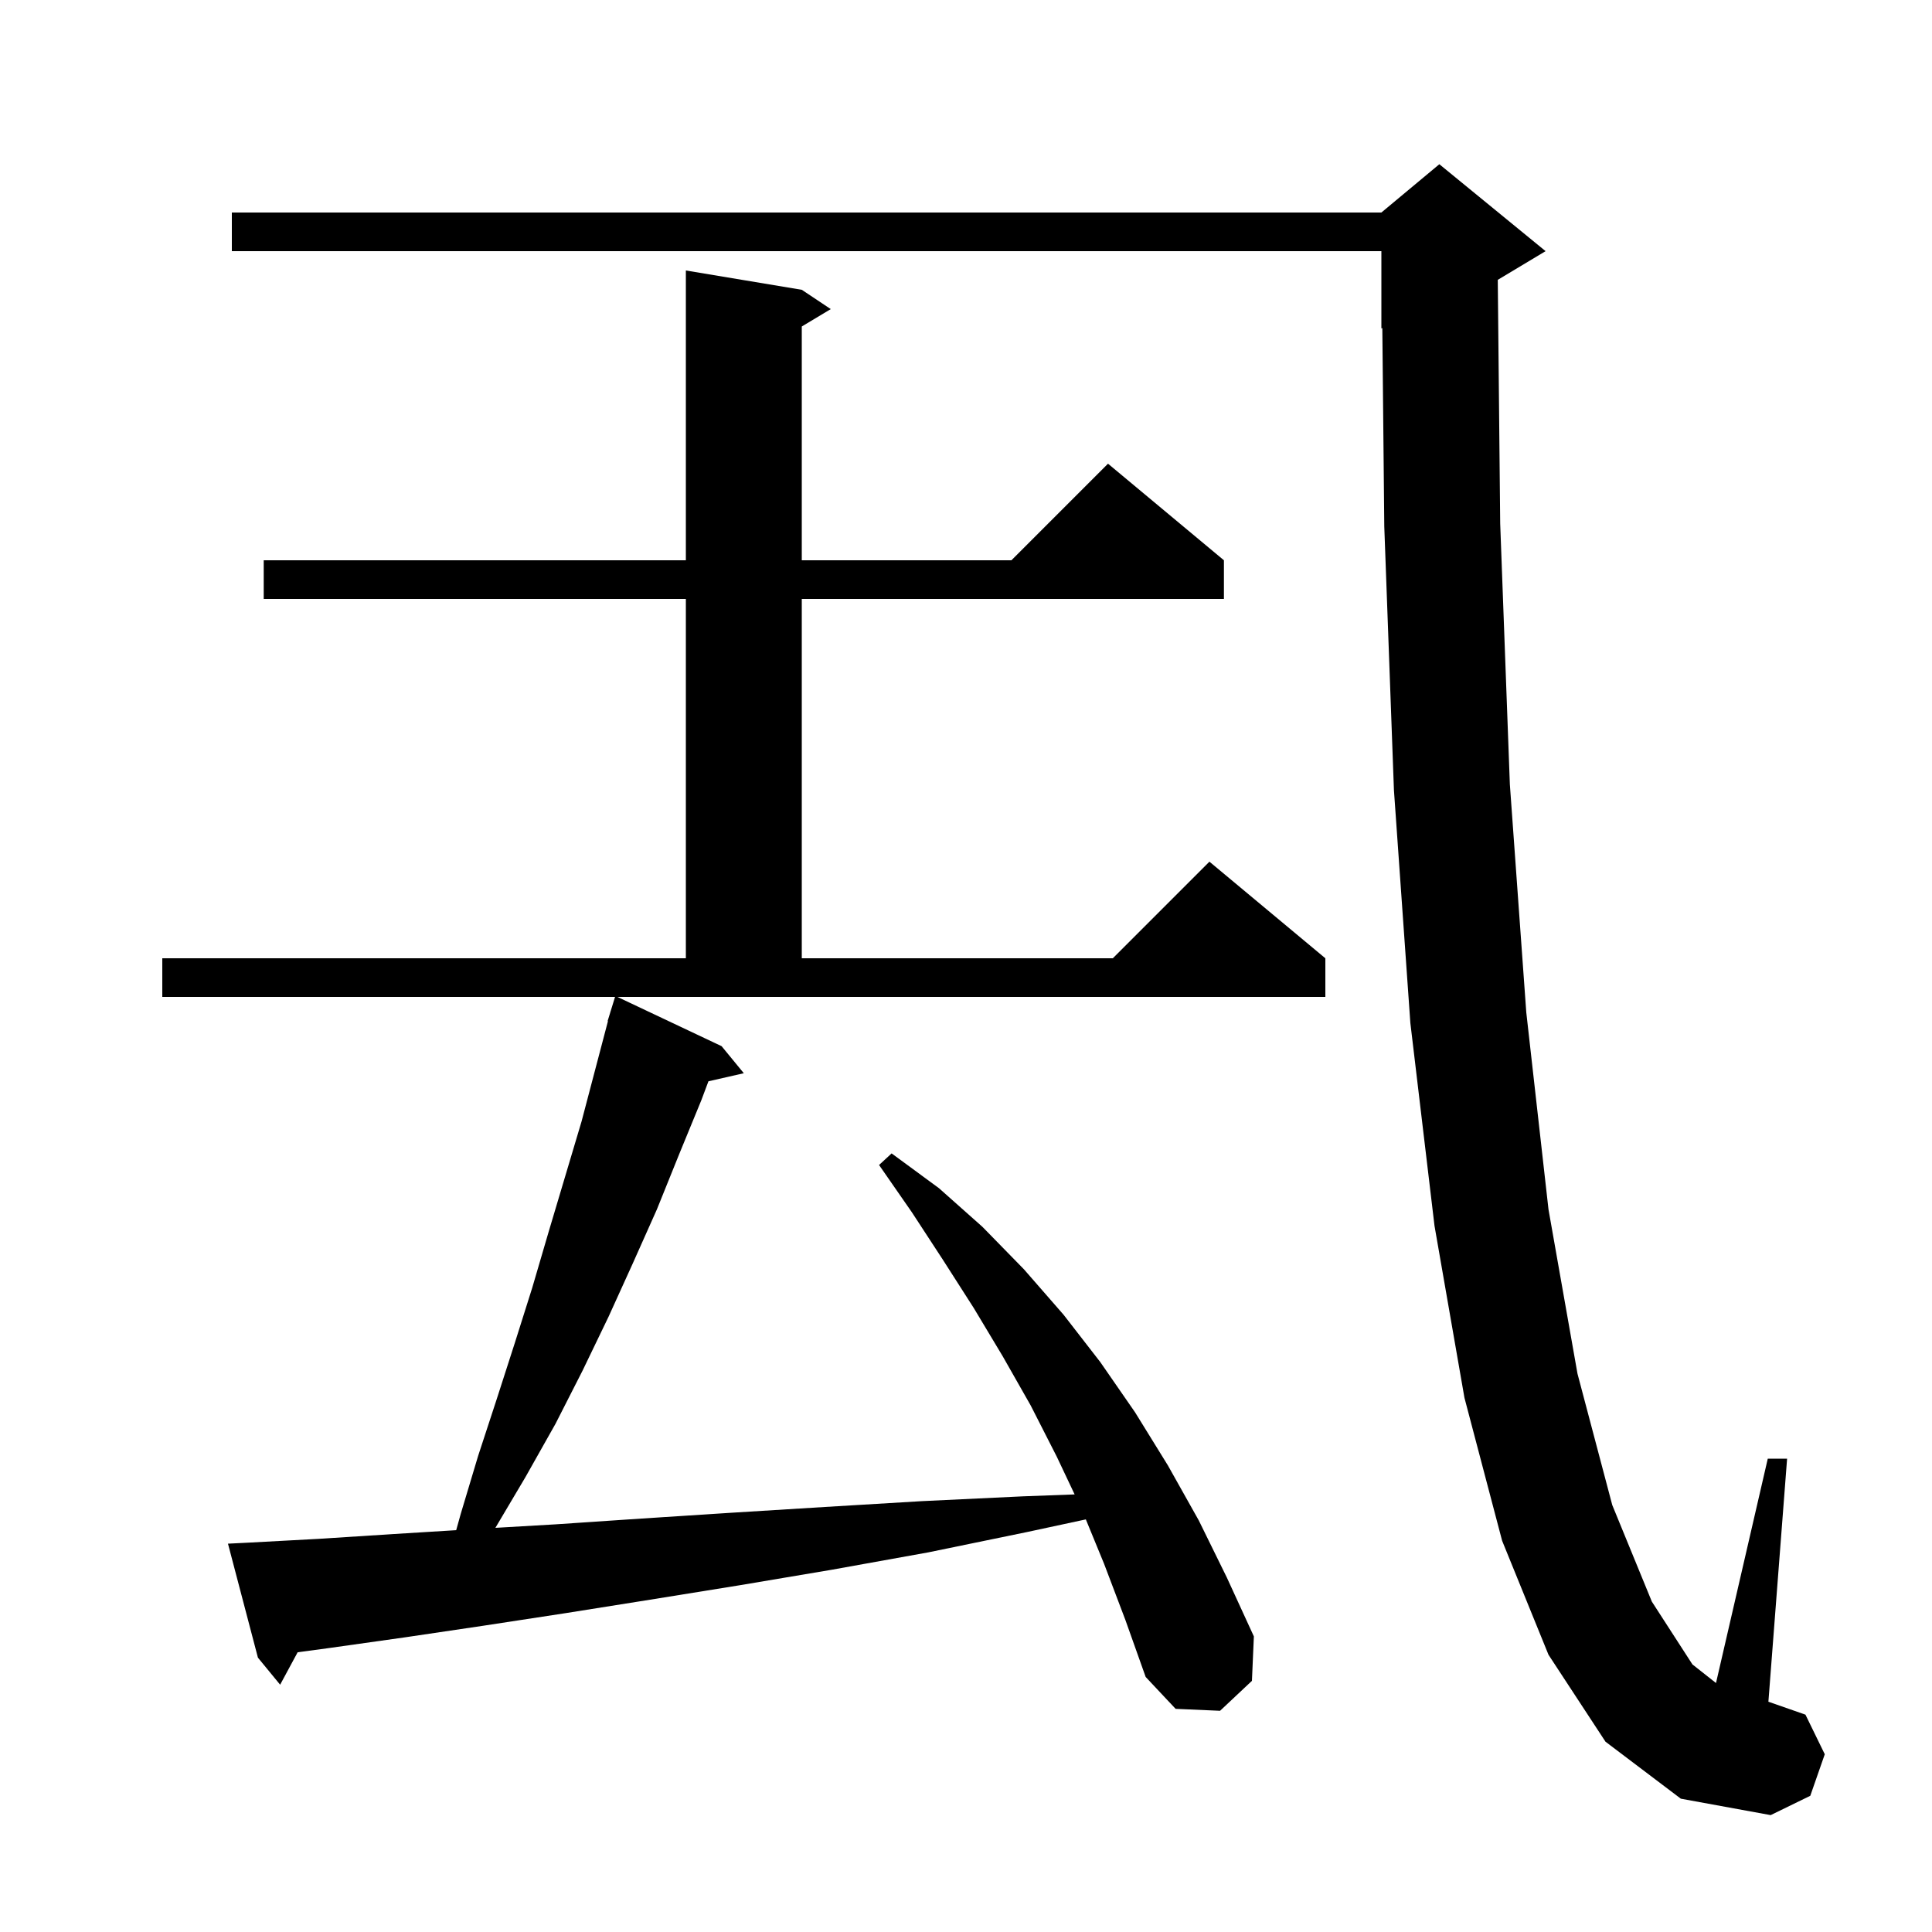<svg xmlns="http://www.w3.org/2000/svg" xmlns:xlink="http://www.w3.org/1999/xlink" version="1.1" baseProfile="full" viewBox="0 0 200 200" width="200" height="200">
<g fill="black">
<path d="M 166.2 180.3 L 160.3 171.3 L 155.5 159.5 L 151.6 144.7 L 148.5 126.9 L 146.0 105.9 L 144.3 81.8 L 143.3 54.5 L 143.098 33.959 L 143.0 34.0 L 143.0 26.0 L 24.0 26.0 L 24.0 22.0 L 143.0 22.0 L 149.0 17.0 L 160.0 26.0 L 155.049 28.97 L 155.3 54.2 L 156.3 81.2 L 158.0 104.8 L 160.3 125.2 L 163.3 142.2 L 166.9 155.8 L 171.0 165.8 L 175.2 172.3 L 177.64 174.226 L 183.0 151.0 L 185.0 151.0 L 183.064 176.162 L 186.9 177.5 L 188.9 181.6 L 187.4 185.9 L 183.3 187.9 L 174.0 186.2 Z M 74.7 108.3 L 77.0 111.1 L 73.337 111.935 L 72.6 113.9 L 70.3 119.5 L 68.0 125.2 L 65.5 130.8 L 63.0 136.3 L 60.3 141.9 L 57.5 147.4 L 54.4 152.9 L 51.282 158.162 L 57.5 157.8 L 66.4 157.2 L 75.7 156.6 L 85.4 156.0 L 95.4 155.4 L 105.9 154.9 L 111.245 154.702 L 109.4 150.8 L 106.7 145.5 L 103.8 140.4 L 100.8 135.4 L 97.6 130.4 L 94.4 125.5 L 91.0 120.6 L 92.3 119.4 L 97.2 123.0 L 101.7 127.0 L 106.0 131.4 L 110.1 136.1 L 113.9 141.0 L 117.5 146.2 L 120.9 151.7 L 124.1 157.4 L 127.0 163.3 L 129.8 169.4 L 129.6 174.0 L 126.3 177.1 L 121.7 176.9 L 118.6 173.6 L 116.5 167.7 L 114.3 161.9 L 112.406 157.288 L 106.3 158.6 L 96.1 160.7 L 86.1 162.5 L 76.6 164.1 L 67.3 165.6 L 58.5 167.0 L 50.0 168.3 L 41.9 169.5 L 34.1 170.6 L 30.811 171.044 L 29.0 174.4 L 26.7 171.6 L 23.6 159.8 L 25.6 159.7 L 33.0 159.3 L 40.8 158.8 L 47.225 158.403 L 47.7 156.7 L 49.5 150.7 L 51.4 144.9 L 53.3 139.0 L 55.1 133.3 L 56.8 127.5 L 60.2 116.1 L 62.935 105.708 L 62.9 105.7 L 63.155 104.873 L 63.2 104.7 L 63.207 104.702 L 63.669 103.2 L 16.8 103.2 L 16.8 99.2 L 71.0 99.2 L 71.0 62.0 L 27.3 62.0 L 27.3 58.0 L 71.0 58.0 L 71.0 28.0 L 83.0 30.0 L 86.0 32.0 L 83.0 33.8 L 83.0 58.0 L 104.7 58.0 L 114.7 48.0 L 126.7 58.0 L 126.7 62.0 L 83.0 62.0 L 83.0 99.2 L 115.2 99.2 L 125.2 89.2 L 137.2 99.2 L 137.2 103.2 L 63.912 103.2 Z " />
</g>
</svg>
